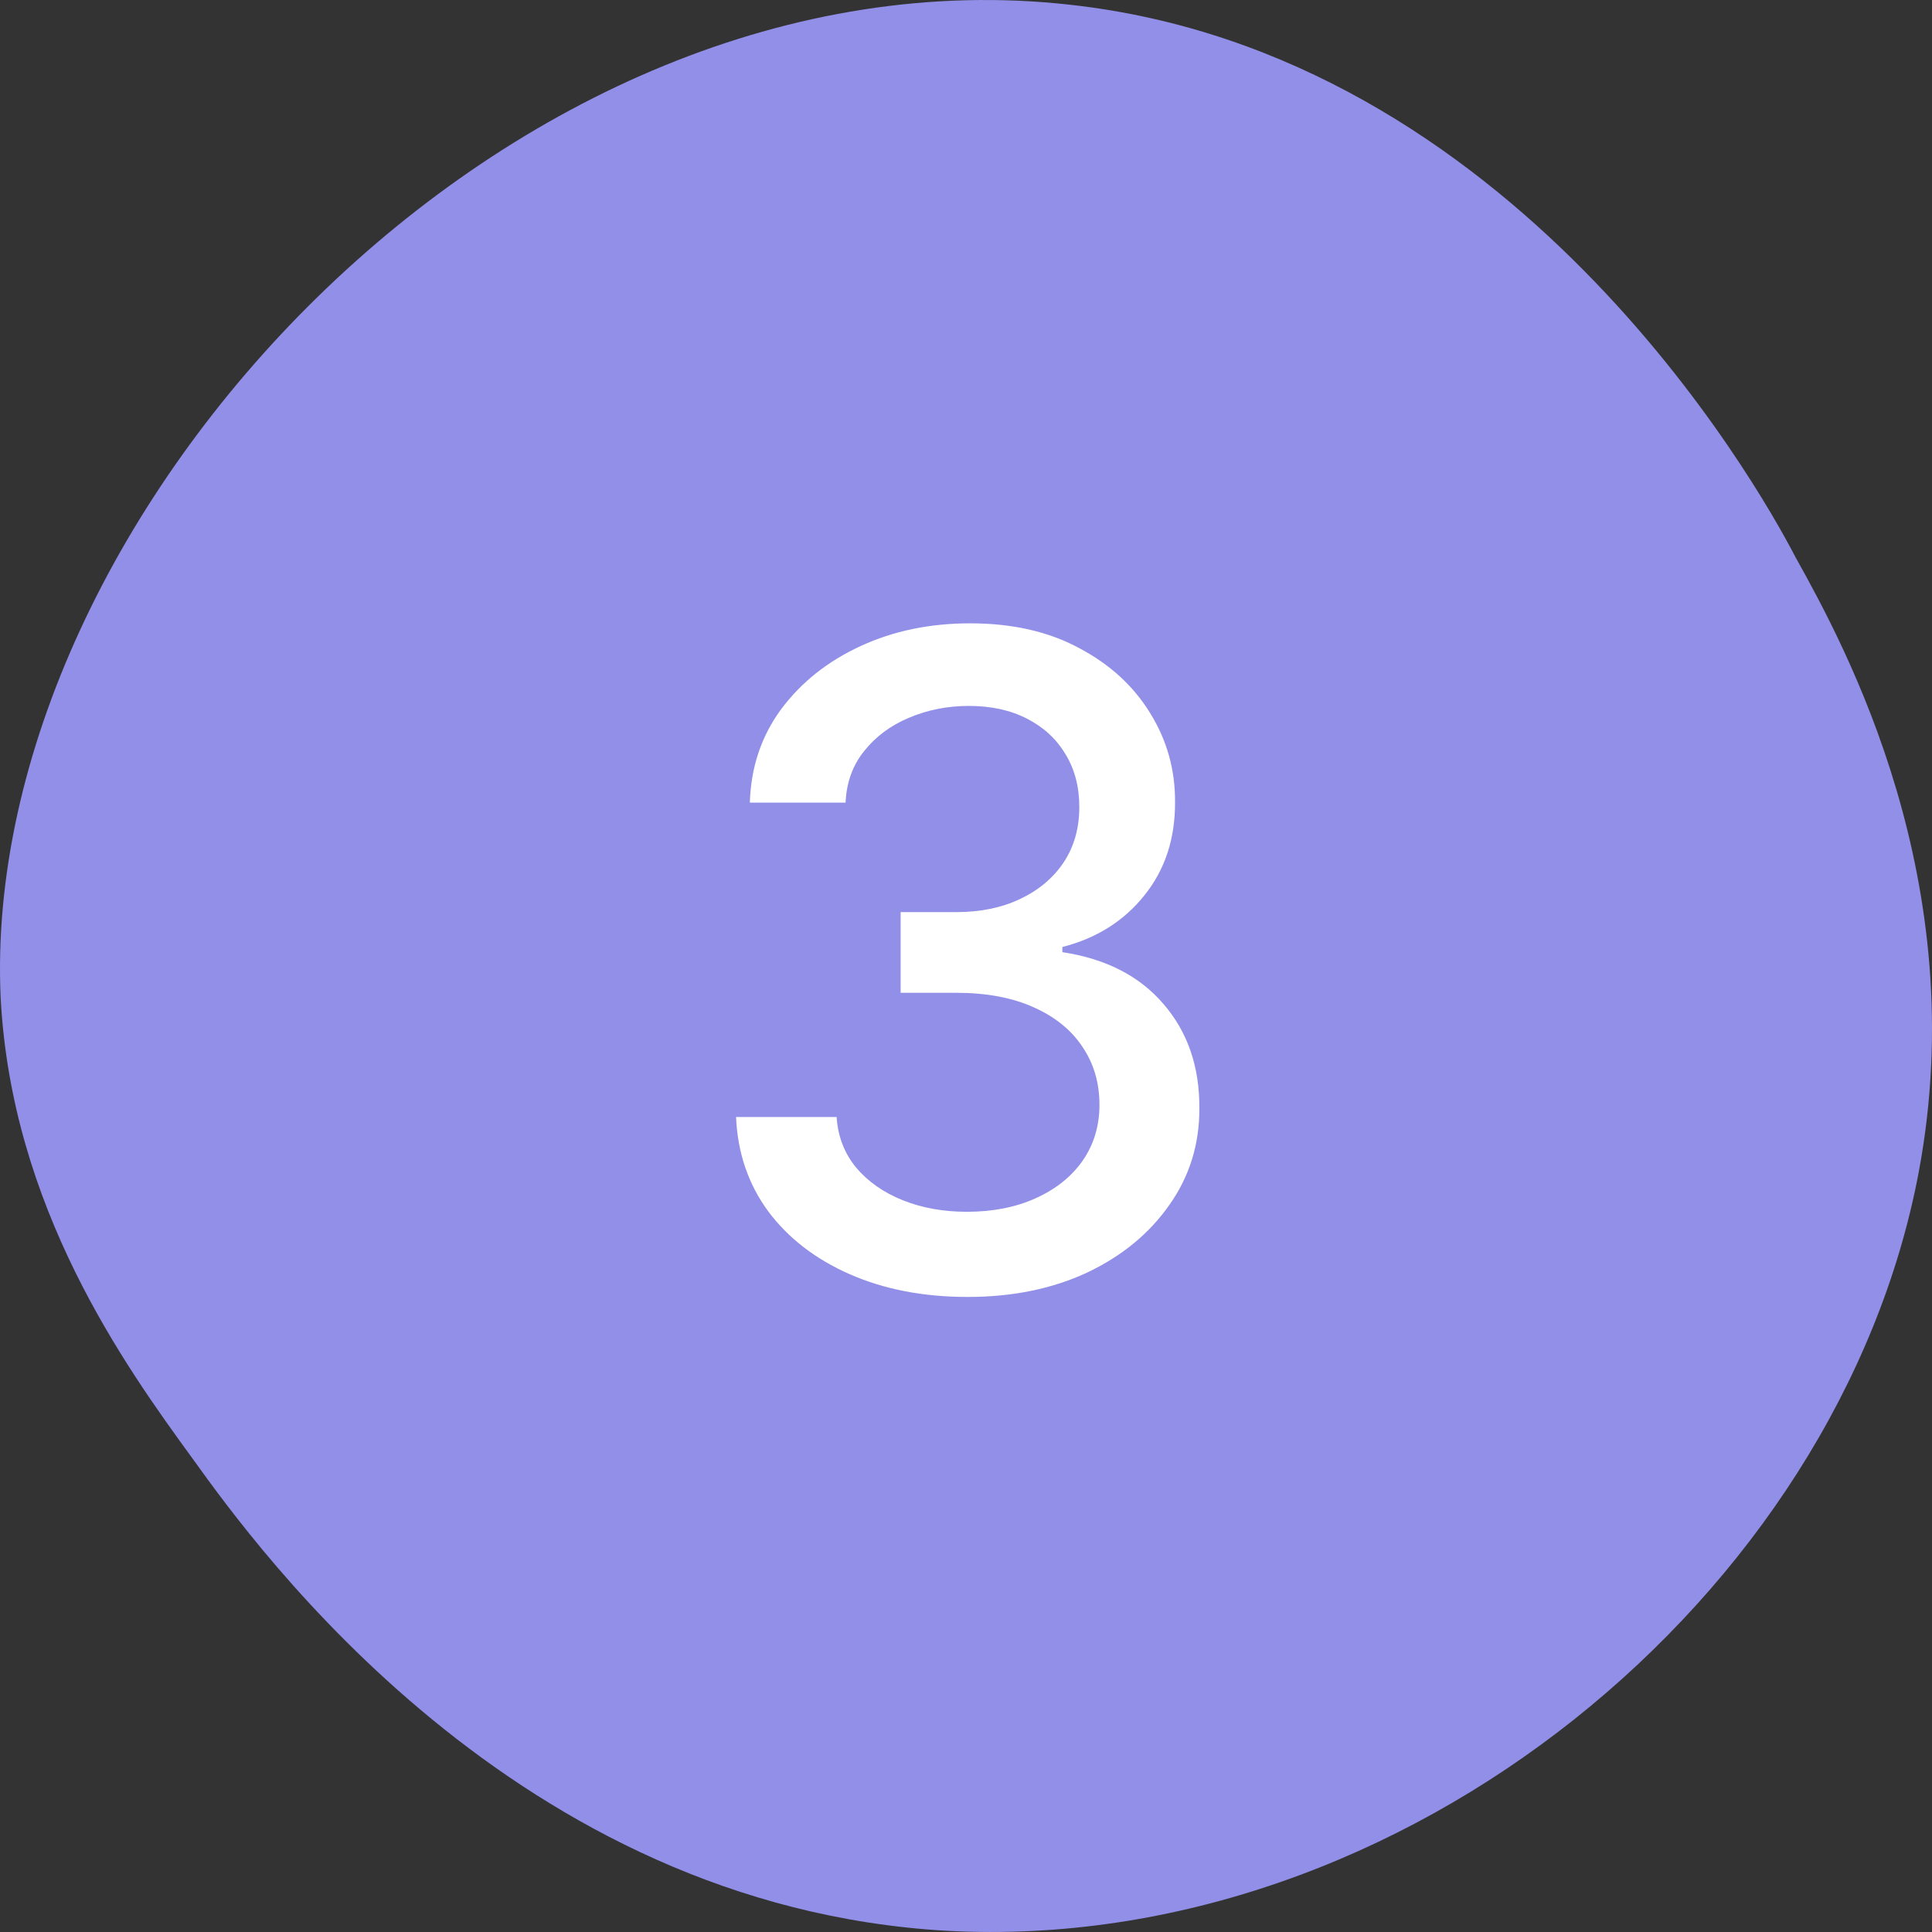 <?xml version="1.0" encoding="UTF-8"?> <svg xmlns="http://www.w3.org/2000/svg" width="60" height="60" viewBox="0 0 60 60" fill="none"><rect x="0" y="0" width="60" height="60" fill="#333333" stroke="none"/><g clip-path="url(#clip0_87_344)"><path d="M59.587 36.406C57.11 49.542 43.598 60.723 29.409 59.963C16.01 59.203 8.015 48.131 5.989 45.309C3.849 42.377 0.358 37.492 0.02 30.979C-0.655 15.997 15.897 -1.806 33.238 0.148C46.976 1.668 54.52 14.912 55.759 17.3C57.335 20.123 61.277 27.396 59.587 36.406Z" fill="#928FE8"></path><path d="M30.048 40.278C28.683 40.278 27.463 40.043 26.389 39.572C25.322 39.102 24.477 38.449 23.854 37.614C23.237 36.772 22.906 35.797 22.859 34.69H25.982C26.021 35.294 26.224 35.817 26.588 36.261C26.959 36.699 27.443 37.037 28.04 37.276C28.636 37.514 29.299 37.633 30.028 37.633C30.831 37.633 31.54 37.494 32.156 37.216C32.779 36.938 33.267 36.55 33.618 36.053C33.969 35.549 34.145 34.969 34.145 34.312C34.145 33.63 33.969 33.03 33.618 32.513C33.273 31.989 32.766 31.578 32.097 31.28C31.434 30.982 30.632 30.832 29.69 30.832H27.97V28.327H29.69C30.446 28.327 31.109 28.191 31.679 27.919C32.256 27.647 32.706 27.269 33.031 26.785C33.356 26.295 33.519 25.722 33.519 25.065C33.519 24.436 33.376 23.889 33.091 23.425C32.812 22.954 32.415 22.586 31.898 22.321C31.387 22.056 30.784 21.923 30.088 21.923C29.425 21.923 28.805 22.046 28.229 22.291C27.659 22.53 27.195 22.875 26.837 23.325C26.479 23.769 26.287 24.303 26.26 24.926H23.287C23.32 23.826 23.645 22.858 24.261 22.023C24.884 21.188 25.706 20.535 26.727 20.064C27.748 19.593 28.882 19.358 30.128 19.358C31.434 19.358 32.561 19.613 33.508 20.124C34.463 20.627 35.199 21.3 35.716 22.142C36.24 22.984 36.498 23.905 36.492 24.906C36.498 26.046 36.18 27.014 35.537 27.81C34.901 28.605 34.052 29.139 32.992 29.41V29.57C34.344 29.775 35.391 30.312 36.133 31.18C36.883 32.049 37.254 33.126 37.247 34.412C37.254 35.532 36.942 36.536 36.312 37.425C35.689 38.313 34.838 39.012 33.757 39.523C32.677 40.026 31.44 40.278 30.048 40.278Z" fill="white"></path></g><defs><clipPath id="clip0_87_344"><rect width="60" height="60" fill="white"></rect></clipPath></defs></svg> 